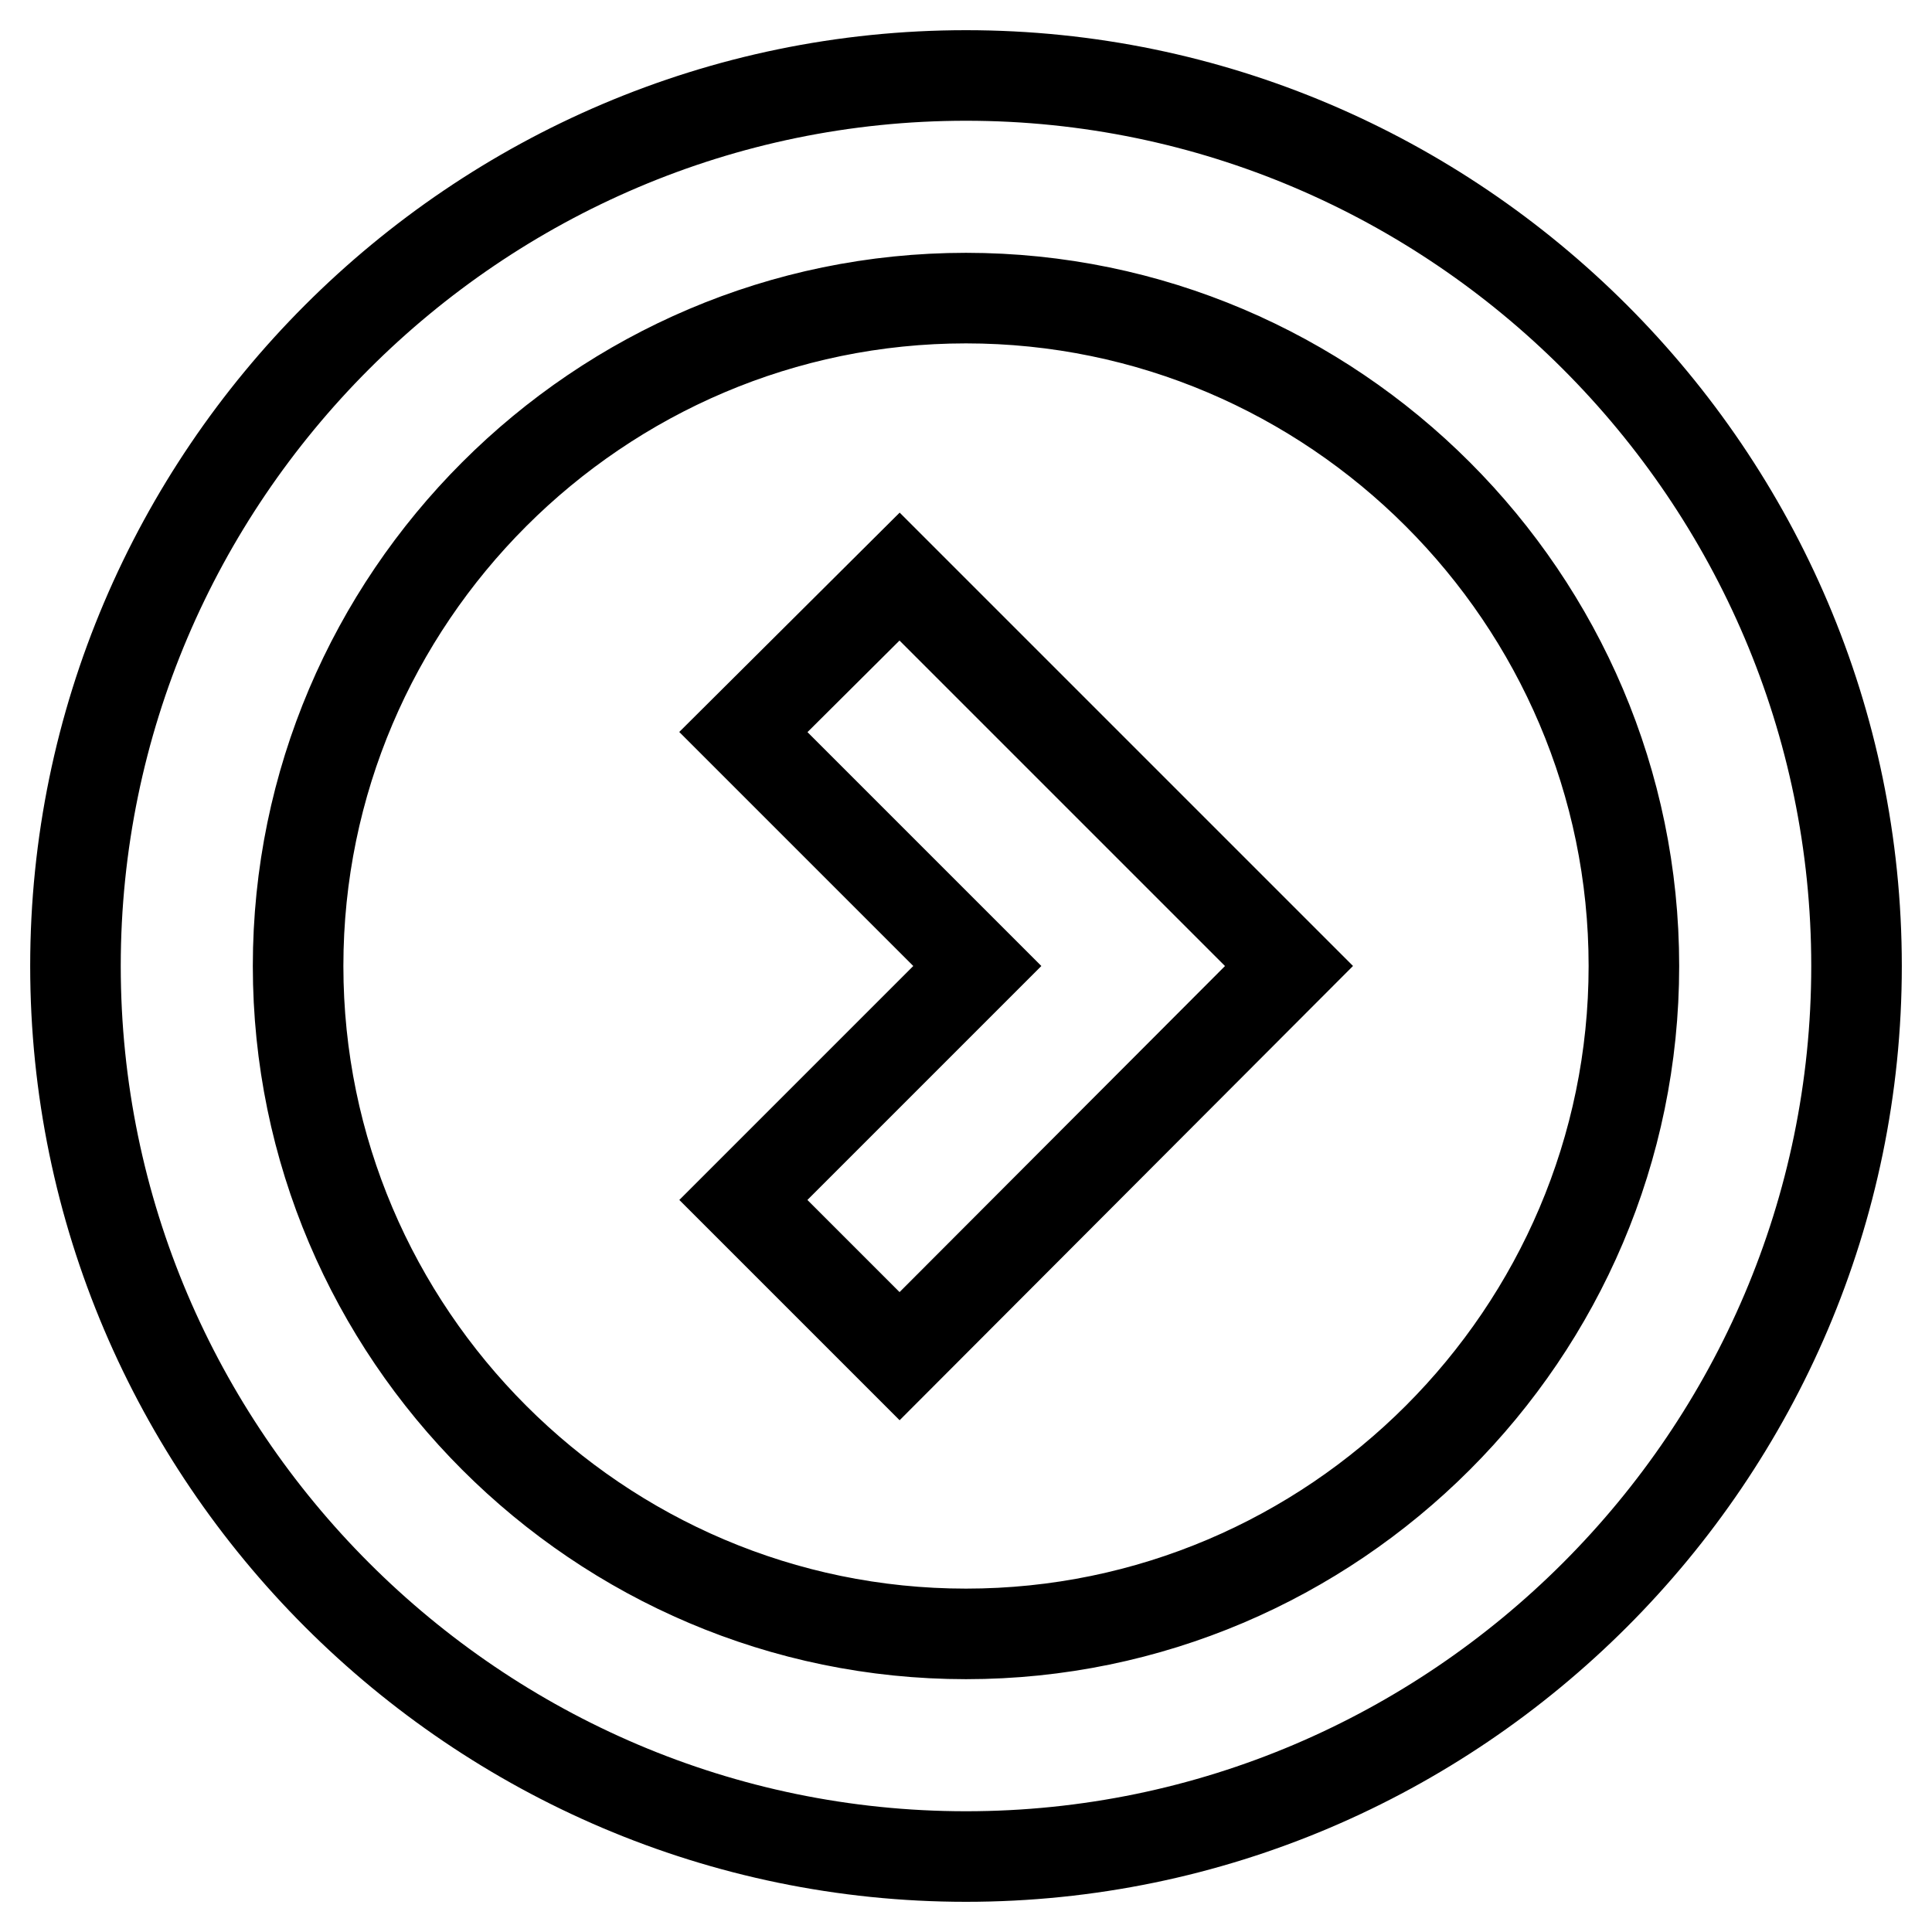 <?xml version="1.0" encoding="utf-8"?>
<!-- Svg Vector Icons : http://www.onlinewebfonts.com/icon -->
<!DOCTYPE svg PUBLIC "-//W3C//DTD SVG 1.1//EN" "http://www.w3.org/Graphics/SVG/1.1/DTD/svg11.dtd">
<svg version="1.1" xmlns="http://www.w3.org/2000/svg" xmlns:xlink="http://www.w3.org/1999/xlink" x="0px" y="0px" viewBox="0 0 256 256" enable-background="new 0 0 256 256" xml:space="preserve">
<g> <path stroke-width="12" fill-opacity="0" stroke="#000000"  d="M170.8,128l-51.6-51.6L98.5,97l31,31l-31,31l20.7,20.7L170.8,128z M10,128c0,64.9,53.1,118,118,118 c64.9,0,118-53.1,118-118S192.9,10,128,10S10,63.1,10,128z M39.5,128c0-48.7,39.8-88.5,88.5-88.5c48.7,0,88.5,39.8,88.5,88.5 c0,48.7-39.8,88.5-88.5,88.5C79.3,216.5,39.5,176.7,39.5,128z"/></g>
</svg>
